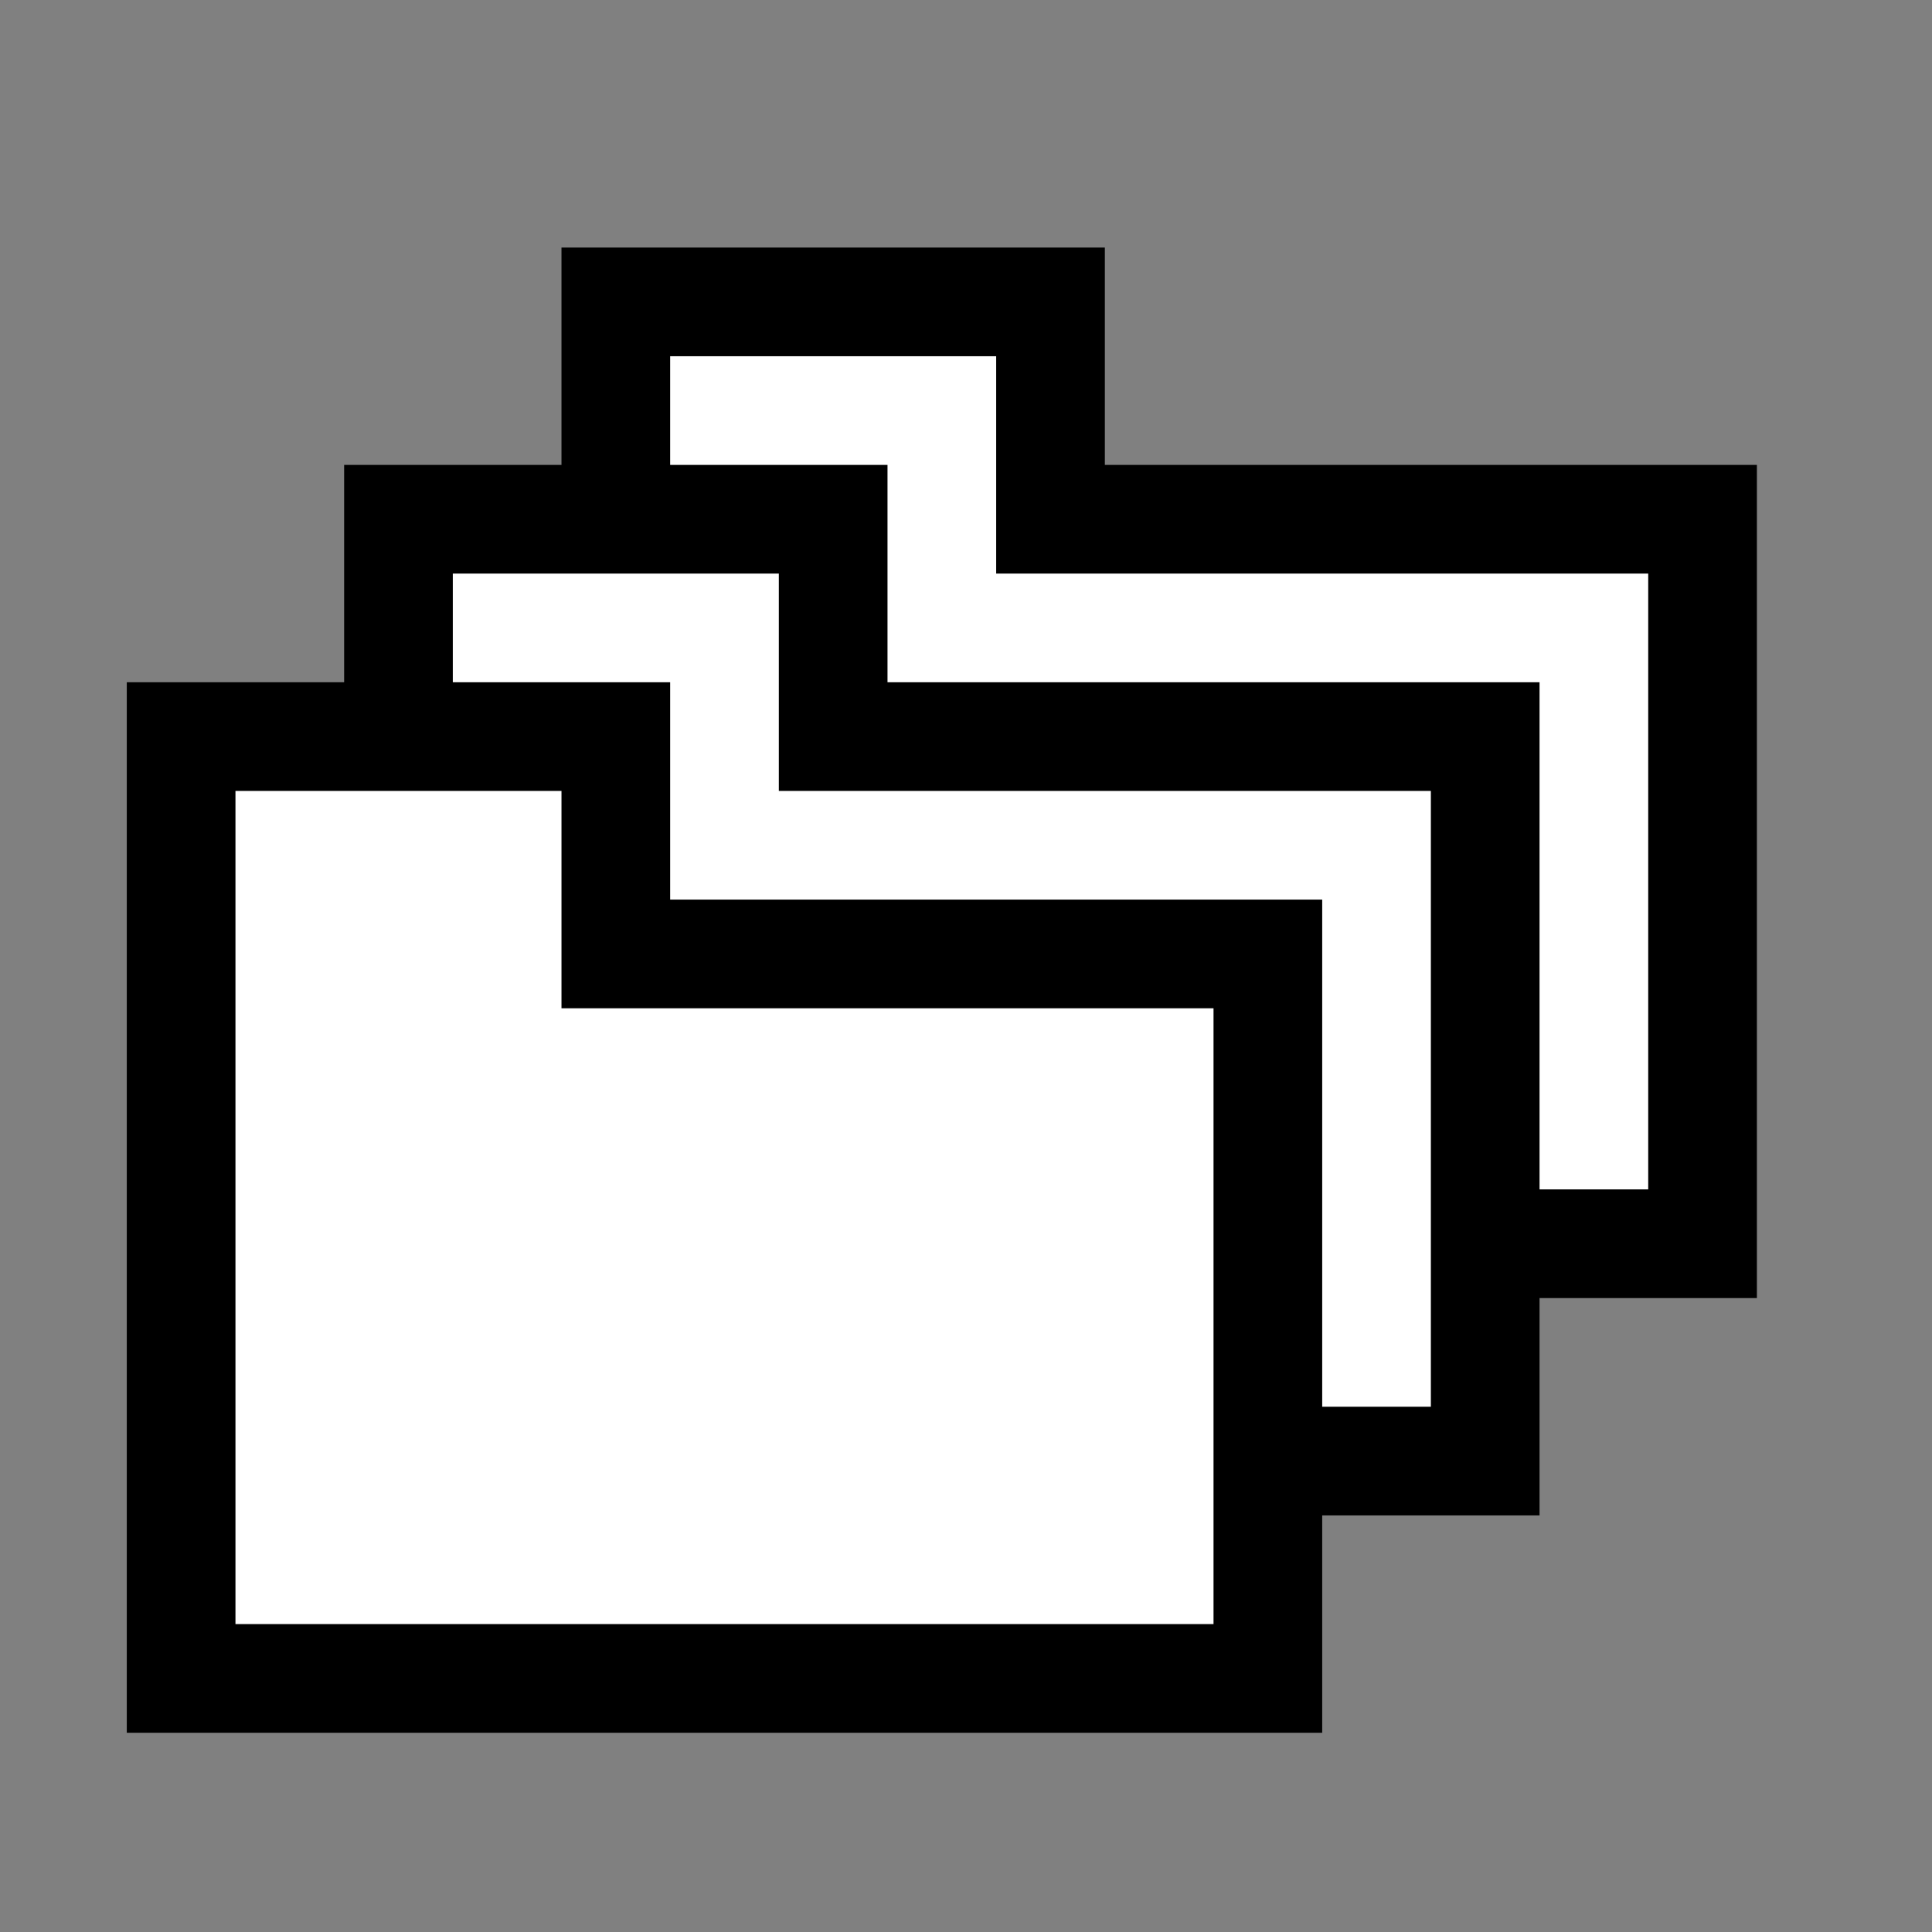<svg xmlns="http://www.w3.org/2000/svg" width="26.667" height="26.667">
  <rect width="100%" height="100%" fill="#808080" stroke="none"/>
  <path fill="#fff" stroke="#000" stroke-width="1.5" d="M8.5 4.167v13h15v-10h-9v-3Z"/>
  <path fill="#fff" stroke="#000" stroke-width="1.5" d="M5.5 7.167v13h15v-10h-9v-3Z"/>
  <path fill="#fff" stroke="#000" stroke-width="1.5" d="M2.5 10.167v13h15v-10h-9v-3z"/>
</svg>
